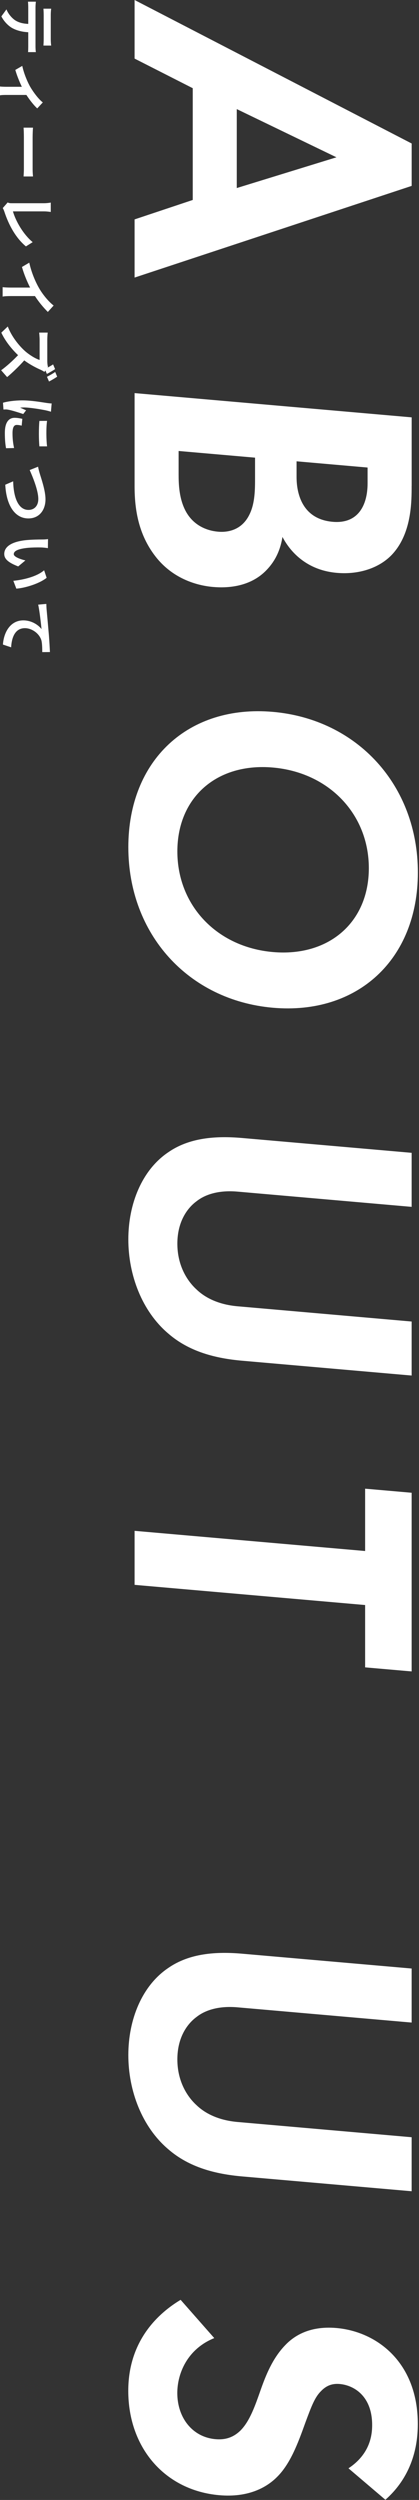 <?xml version="1.0" encoding="UTF-8"?><svg id="_レイヤー_1" xmlns="http://www.w3.org/2000/svg" width="140" height="835" viewBox="0 0 140 835"><rect x="0" y="0" width="140" height="835" fill="#333333" stroke="none"/><defs><style>.cls-1{fill:#fff;}</style></defs><path class="cls-1" d="M64.4,66.79V29.46l-19.43-9.89V0l92.58,47.93v14.16l-92.58,30.62v-19.43l19.43-6.49ZM79.11,62.81l33.31-10.27-33.31-16.1v26.37Z"/><path class="cls-1" d="M137.54,162.3c0,5.14,0,15.13-5.83,22.11-4.16,5.05-11.38,7.61-19.15,6.93-11.94-1.04-16.79-9.38-18.18-12-.97,6.02-3.61,9.4-5.83,11.57-5.27,5.09-12.49,5.57-17.35,5.14-5.41-.47-13.05-2.67-18.74-9.55-6.11-7.47-7.49-16.06-7.49-24.11v-31.09l92.58,8.1v22.9ZM59.68,150.63v7.77c0,3.33.14,8.34,2.5,12.57,2.64,4.67,7.08,6.31,10.69,6.62,2.91.26,7.91-.28,10.55-5.88,1.8-3.73,1.8-8.31,1.8-12.19v-6.66l-25.54-2.23ZM99.09,154.08v5.13c0,2.78.28,14.04,12.07,15.08,8.47.74,11.66-5.5,11.66-12.86v-5.27l-23.73-2.08Z"/><path class="cls-1" d="M91.18,336.59c-28.18-2.47-48.3-24.49-48.3-53.64s20.12-47.65,48.3-45.18c28.17,2.46,48.44,24.5,48.44,53.65s-20.26,47.64-48.44,45.17ZM91.18,317.99c18.74,1.64,32.06-9.96,32.06-28.01s-13.33-31.98-32.06-33.62c-18.74-1.64-31.92,9.98-31.92,28.02s13.19,31.97,31.92,33.61Z"/><path class="cls-1" d="M137.54,403.1l-58.16-5.09c-7.08-.62-11.38,1.36-13.74,3.24-3.19,2.36-6.38,6.94-6.38,14.15s3.19,12.35,6.38,15.27c2.36,2.29,6.66,5.02,13.74,5.64l58.16,5.09v18.04l-56.63-4.95c-8.74-.77-17.63-2.93-24.71-9.1-8.74-7.43-13.32-19.49-13.32-31.42s4.58-23.19,13.32-29.09c7.08-4.93,15.96-5.54,24.71-4.78l56.63,4.95v18.04Z"/><path class="cls-1" d="M122,536.09l-77.03-6.74v-18.04l77.03,6.74v-20.82l15.54,1.36v59.68l-15.54-1.36v-20.82Z"/><path class="cls-1" d="M137.54,675.55l-58.16-5.09c-7.08-.62-11.38,1.36-13.74,3.24-3.19,2.36-6.38,6.94-6.38,14.15s3.19,12.35,6.38,15.27c2.36,2.29,6.66,5.02,13.74,5.64l58.16,5.09v18.04l-56.63-4.95c-8.74-.77-17.63-2.93-24.71-9.1-8.74-7.43-13.32-19.49-13.32-31.42s4.58-23.19,13.32-29.09c7.08-4.93,15.96-5.54,24.71-4.78l56.63,4.95v18.04Z"/><path class="cls-1" d="M116.44,824.43c7.22-4.78,7.91-11.1,7.91-14.44,0-9.72-6.11-13.3-10.83-13.72-2.22-.19-4.3.32-6.25,2.37-2.08,2.04-3.19,5-5.28,10.64-2.5,7-5,13.58-9.3,17.92-3.75,3.84-9.99,7.04-19.43,6.21-18.04-1.58-30.4-15.71-30.4-34.86,0-17.07,10.41-26.15,17.49-30.39l11.24,12.78c-9.02,3.65-12.35,11.83-12.35,18.35,0,8.19,5,14.73,12.77,15.41,3.33.29,5.97-.59,8.33-2.88,3.19-3.19,5-8.58,6.8-13.7,1.67-4.71,3.89-10.35,8.05-14.7,2.64-2.82,7.77-6.67,17.21-5.85,13.6,1.19,27.2,11.54,27.2,32.08,0,5.83-1.11,16.7-10.83,25.29l-12.35-10.52Z"/><path class="cls-1" d="M11.86,15.59c0,.42.04,1.28.12,1.82h-2.6c.04-.5.06-1.26.06-1.82v-4.82c-2.06-.12-3.74-.56-5.14-1.28-1.38-.7-2.94-2.24-3.84-4.02l1.7-2.34c.54,1.42,1.7,2.82,2.86,3.62,1.24.82,2.74,1.16,4.42,1.24V2.48c0-.58-.04-1.36-.08-1.92h2.62c-.06.6-.12,1.3-.12,1.92v13.1ZM14.6,5.04c0-.7-.04-1.54-.08-2.14h2.58c-.1.64-.14,1.46-.14,2.12v8.04c0,.68.04,1.48.14,2.16h-2.58c.04-.7.08-1.46.08-2.16V5.04Z"/><path class="cls-1" d="M12.44,36.21c-1.04-.94-2.44-2.68-3.62-4.5H2.16c-.7,0-1.76.02-2.16.14v-2.96c.4.06,1.46.1,2.16.1h5.14c-.84-1.76-1.72-3.96-2.18-5.64l2.32-1.34c.54,2.58,1.78,5.48,2.7,7.06,1.2,2.04,2.86,4.14,4.16,5.14l-1.86,2Z"/><path class="cls-1" d="M11.02,42.64c-.06.72-.12,2.18-.12,3.22v10.74c0,.92.08,1.82.12,2.34h-3.14c.02-.48.1-1.5.1-2.34v-10.74c0-1.14-.04-2.48-.1-3.22h3.14Z"/><path class="cls-1" d="M2.56,67.62c.5.24.84.26,1.3.26h10.84c.76,0,1.7-.1,2.26-.22v3.14c-.76-.12-1.48-.2-2.26-.2H4.32c.92,3.26,3.48,7.72,6.6,10.28l-2.26,1.42c-3.28-2.74-5.66-6.9-7.2-11.6-.1-.28-.24-.72-.54-1.2l1.64-1.88Z"/><path class="cls-1" d="M3.5,98.89c-.88,0-2.12.04-2.62.18v-3.16c.48.08,1.74.14,2.62.14h6.56c-1.04-2.06-2.08-4.56-2.72-6.88l2.44-1.44c.76,3.5,2.24,6.86,3.62,9.1,1.26,2.02,3.04,4.1,4.52,5.22l-1.94,2.14c-1.52-1.52-3.02-3.32-4.3-5.3H3.5Z"/><path class="cls-1" d="M14.84,124.21c-.24-.16-.84-.52-1.26-.7-1.56-.68-3.68-1.8-5.48-3.14-1.72,1.98-4.28,4.4-5.72,5.58l-2-2.28c1.8-1.3,3.86-3.16,5.66-5.04-2.22-2.12-4.32-4.78-5.6-7.52l2.16-2.06c1.2,3.22,3.64,6.32,5.74,8.2,1.5,1.32,3.48,2.54,4.9,2.98v-6.78c0-.84-.12-1.94-.14-2.36h2.84c-.08.54-.14,1.76-.14,2.36v7.06c0,.86.1,1.66.24,2.06l-.18.24c.64-.34,1.34-.74,1.88-1.1l.66,1.58c-.76.52-2.06,1.26-2.74,1.6l-.48-1.14-.34.46ZM15.7,125.85c.82-.42,2-1.08,2.74-1.62l.66,1.58c-.76.54-2.02,1.26-2.72,1.62l-.68-1.58Z"/><path class="cls-1" d="M17.02,137.53c-.4-.16-1.4-.4-1.76-.48-1.32-.28-5.28-.96-7.26-.96-.38,0-.86.02-1.28.08.7.28,1.36.6,2,.88l-.96,1.24c-1.66-.56-3.8-1.22-4.86-1.42-.28-.06-.72-.12-.92-.12-.22.02-.54.02-.82.04l-.16-2.28c1.38-.4,3.8-.78,6.48-.78,2.98,0,6.32.6,7.84.82.56.08,1.32.2,1.94.2l-.24,2.78ZM7.24,142.17c-.64-.16-1.12-.24-1.66-.24-.88,0-1.4.76-1.4,2.76,0,1.78.16,3.24.52,4.96l-2.68.06c-.24-1.28-.4-2.88-.4-5.12,0-3.42,1.24-5.04,3.26-5.04.82,0,1.66.14,2.58.34l-.22,2.28ZM15.72,149.09h-2.56c-.22-2.44-.22-6.02,0-8.5l2.56-.02c-.34,2.44-.26,6.38,0,8.52Z"/><path class="cls-1" d="M13.32,158.3c.46,1.54,1.88,5.56,1.88,8.46,0,3.58-2.06,6.4-5.72,6.4-4.48,0-7.36-4.28-7.72-11.26l2.64-1.14c.12,5.36,1.68,9.56,5.12,9.56,1.86,0,3.28-1.28,3.28-3.66,0-2.92-1.96-7.6-2.88-9.66l2.8-1.12c.12.72.38,1.7.6,2.42Z"/><path class="cls-1" d="M13.6,182.85c-1.28-.02-2.78,0-4.2.12-2.86.28-4.8.88-4.8,2.12,0,.94,2.32,1.72,3.88,2.1l-2.4,2c-3.44-1.32-4.66-2.56-4.66-4.16,0-2.16,1.96-4.06,7.28-4.62,1.82-.18,4.12-.22,5.34-.22.56,0,1.4-.02,2-.14l-.04,3.04c-.7-.14-1.86-.24-2.4-.24ZM5.46,196.61l-1-2.62c3.18-.3,7.84-1.36,10.28-3.52l.84,2.52c-2.3,1.88-7.08,3.4-10.12,3.62Z"/><path class="cls-1" d="M15.58,203.65c.16,1.64.44,4.92.76,8.54.16,2.04.28,4.22.34,5.6l-2.56.02c0-1.06-.02-2.76-.26-3.82-.64-2.38-3.2-4.18-5.54-4.18-3.26,0-4.42,3.06-4.6,6.4l-2.74-.92c.28-4.16,2.52-8.08,6.8-8.08,2.86,0,5.1,1.6,6.1,2.92-.18-1.7-.62-5.88-1.12-8.18l2.72-.24c.02.78.06,1.54.1,1.94Z"/></svg>